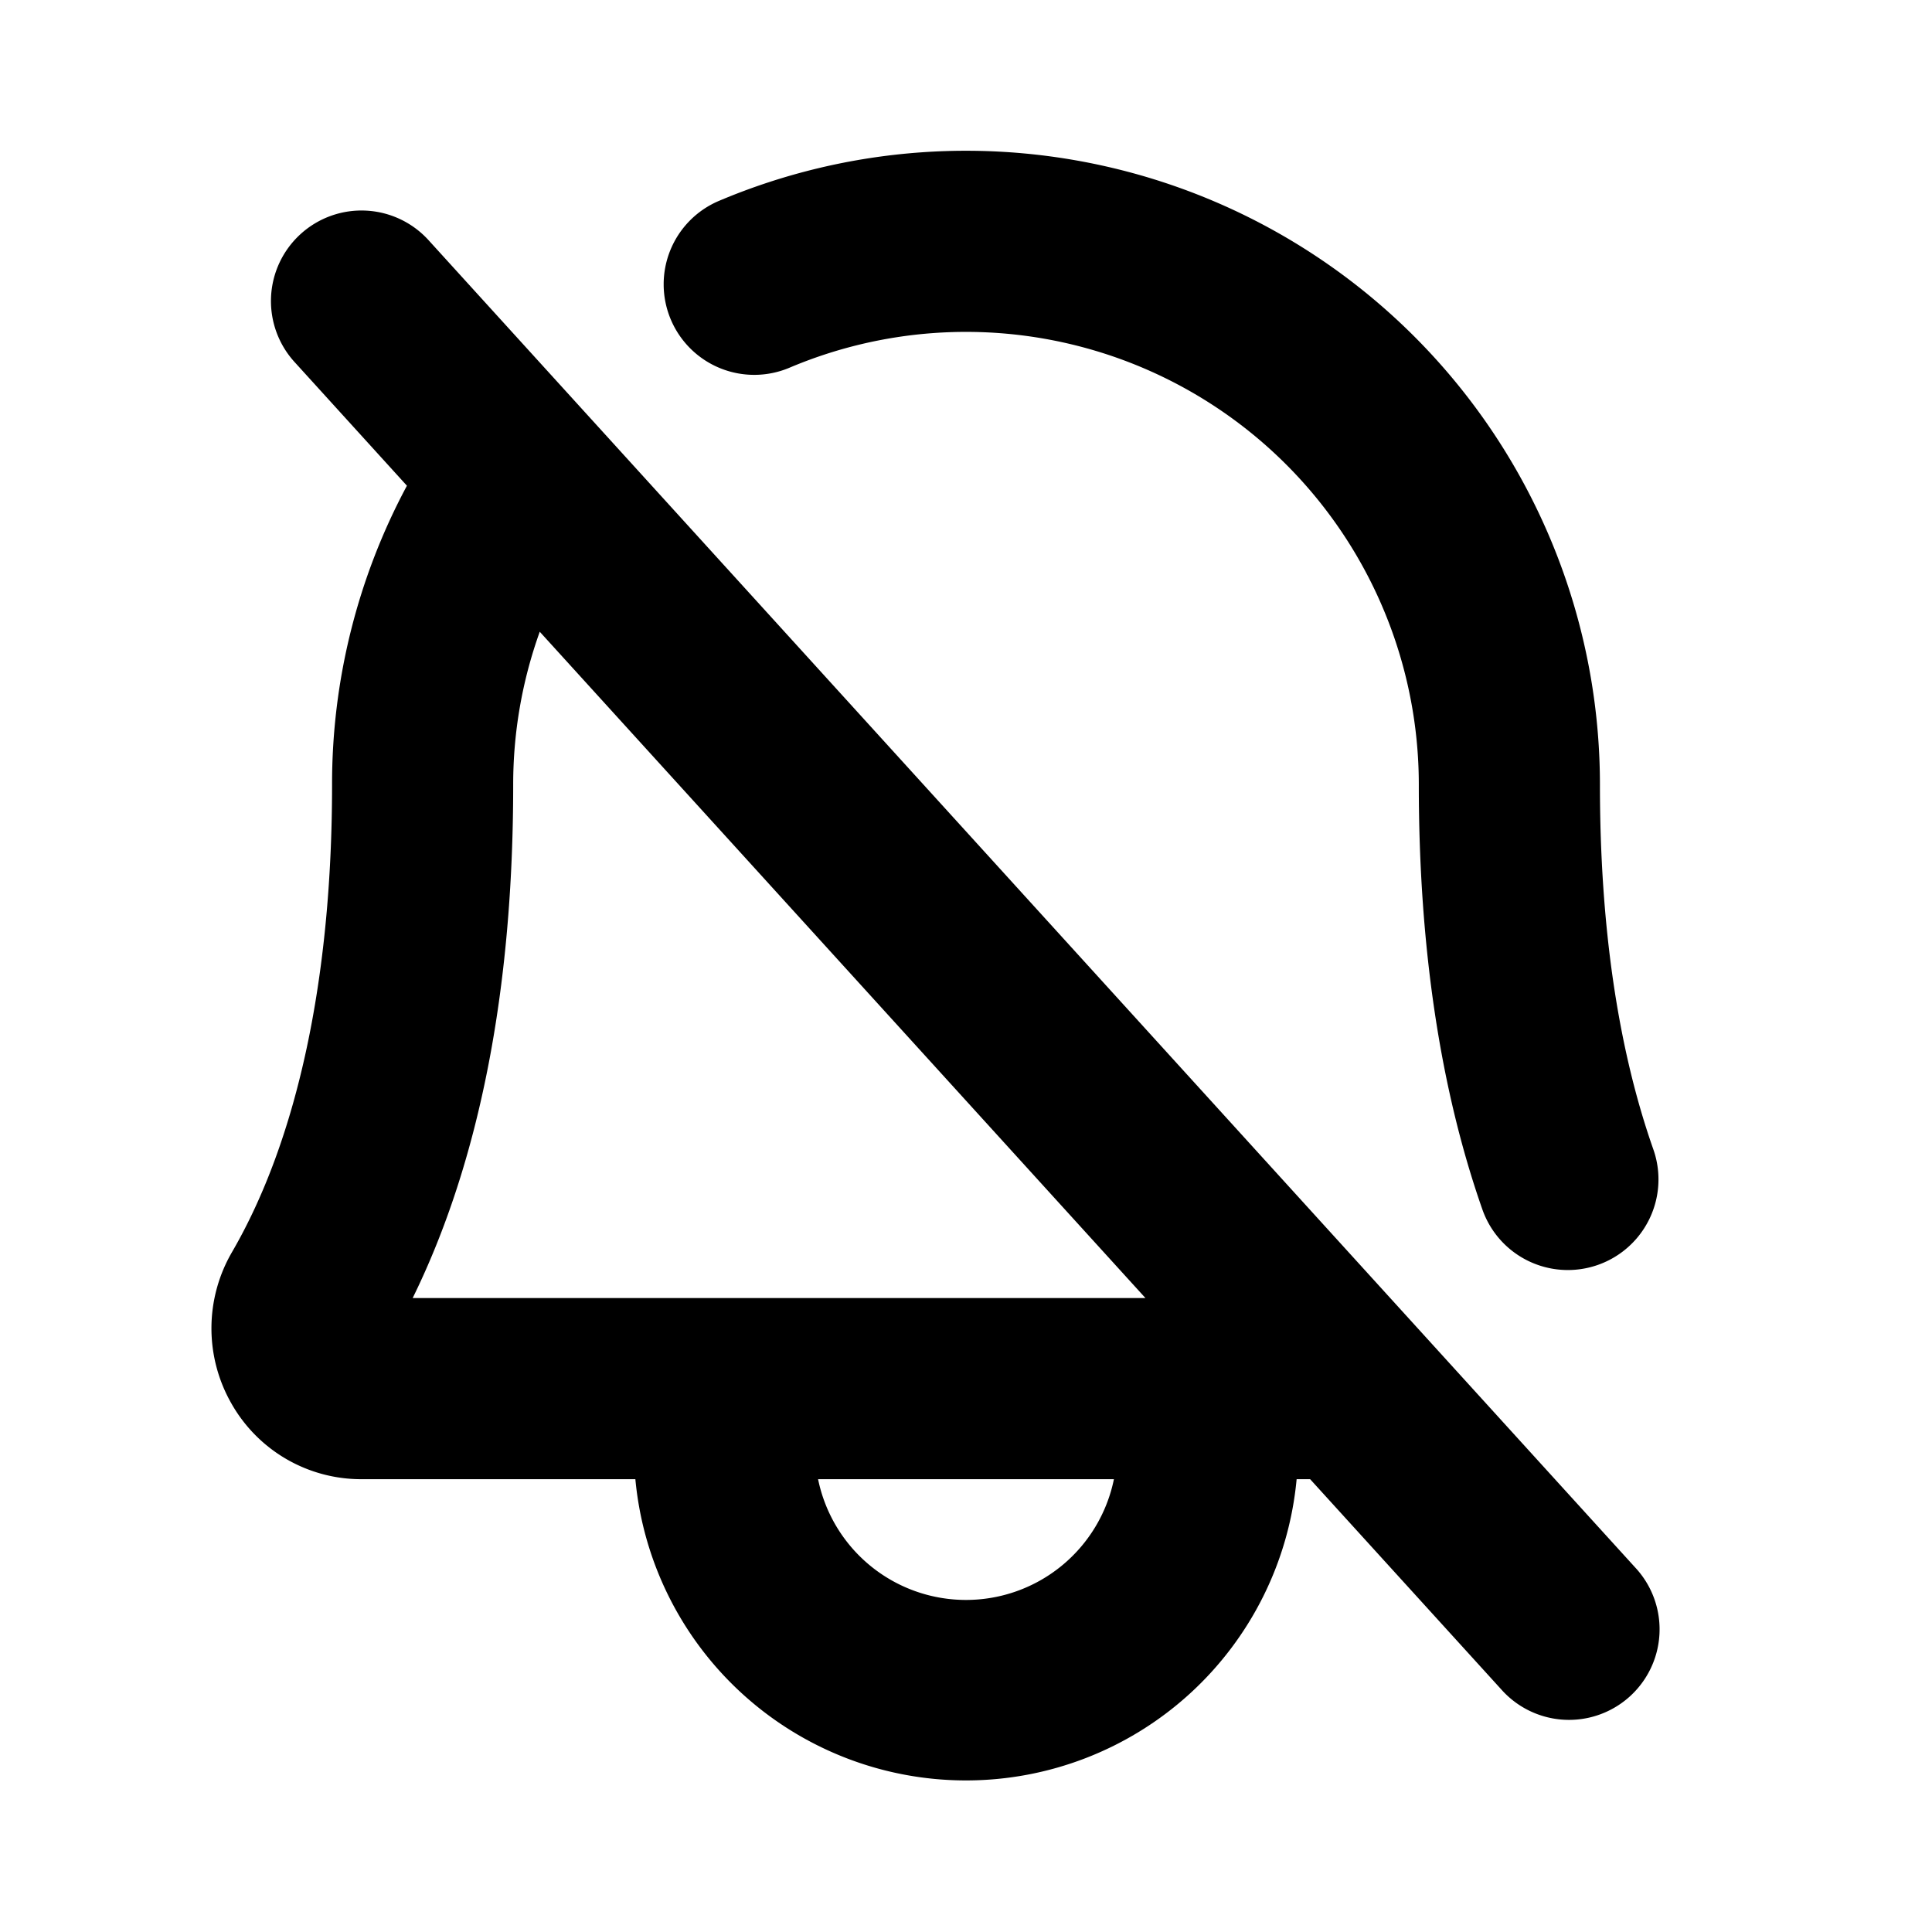 <svg xmlns="http://www.w3.org/2000/svg" viewBox="0 0 256 256" fill="currentColor"><path d="M216.88,207.93l-160-176A12,12,0,1,0,39.12,48.07l14.8,16.29A83.58,83.58,0,0,0,44,104c0,25.58-4.59,47-13.27,61.93A20.08,20.08,0,0,0,30.68,186,19.75,19.75,0,0,0,48,196H84.19a44,44,0,0,0,87.62,0h1.79l25.52,28.07a12,12,0,0,0,17.76-16.14ZM68,104a59.84,59.84,0,0,1,3.52-20.29L151.78,172H54.68C63.52,154,68,131.14,68,104Zm60,108a20,20,0,0,1-19.6-16h39.2A20,20,0,0,1,128,212ZM88.89,42.35a12,12,0,0,1,6.37-15.73A84,84,0,0,1,212,104c0,18.68,2.38,34.93,7.07,48.28a12,12,0,1,1-22.64,8C190.83,144.32,188,125.4,188,104a60,60,0,0,0-83.38-55.28A12,12,0,0,1,88.89,42.35Z"/></svg>
